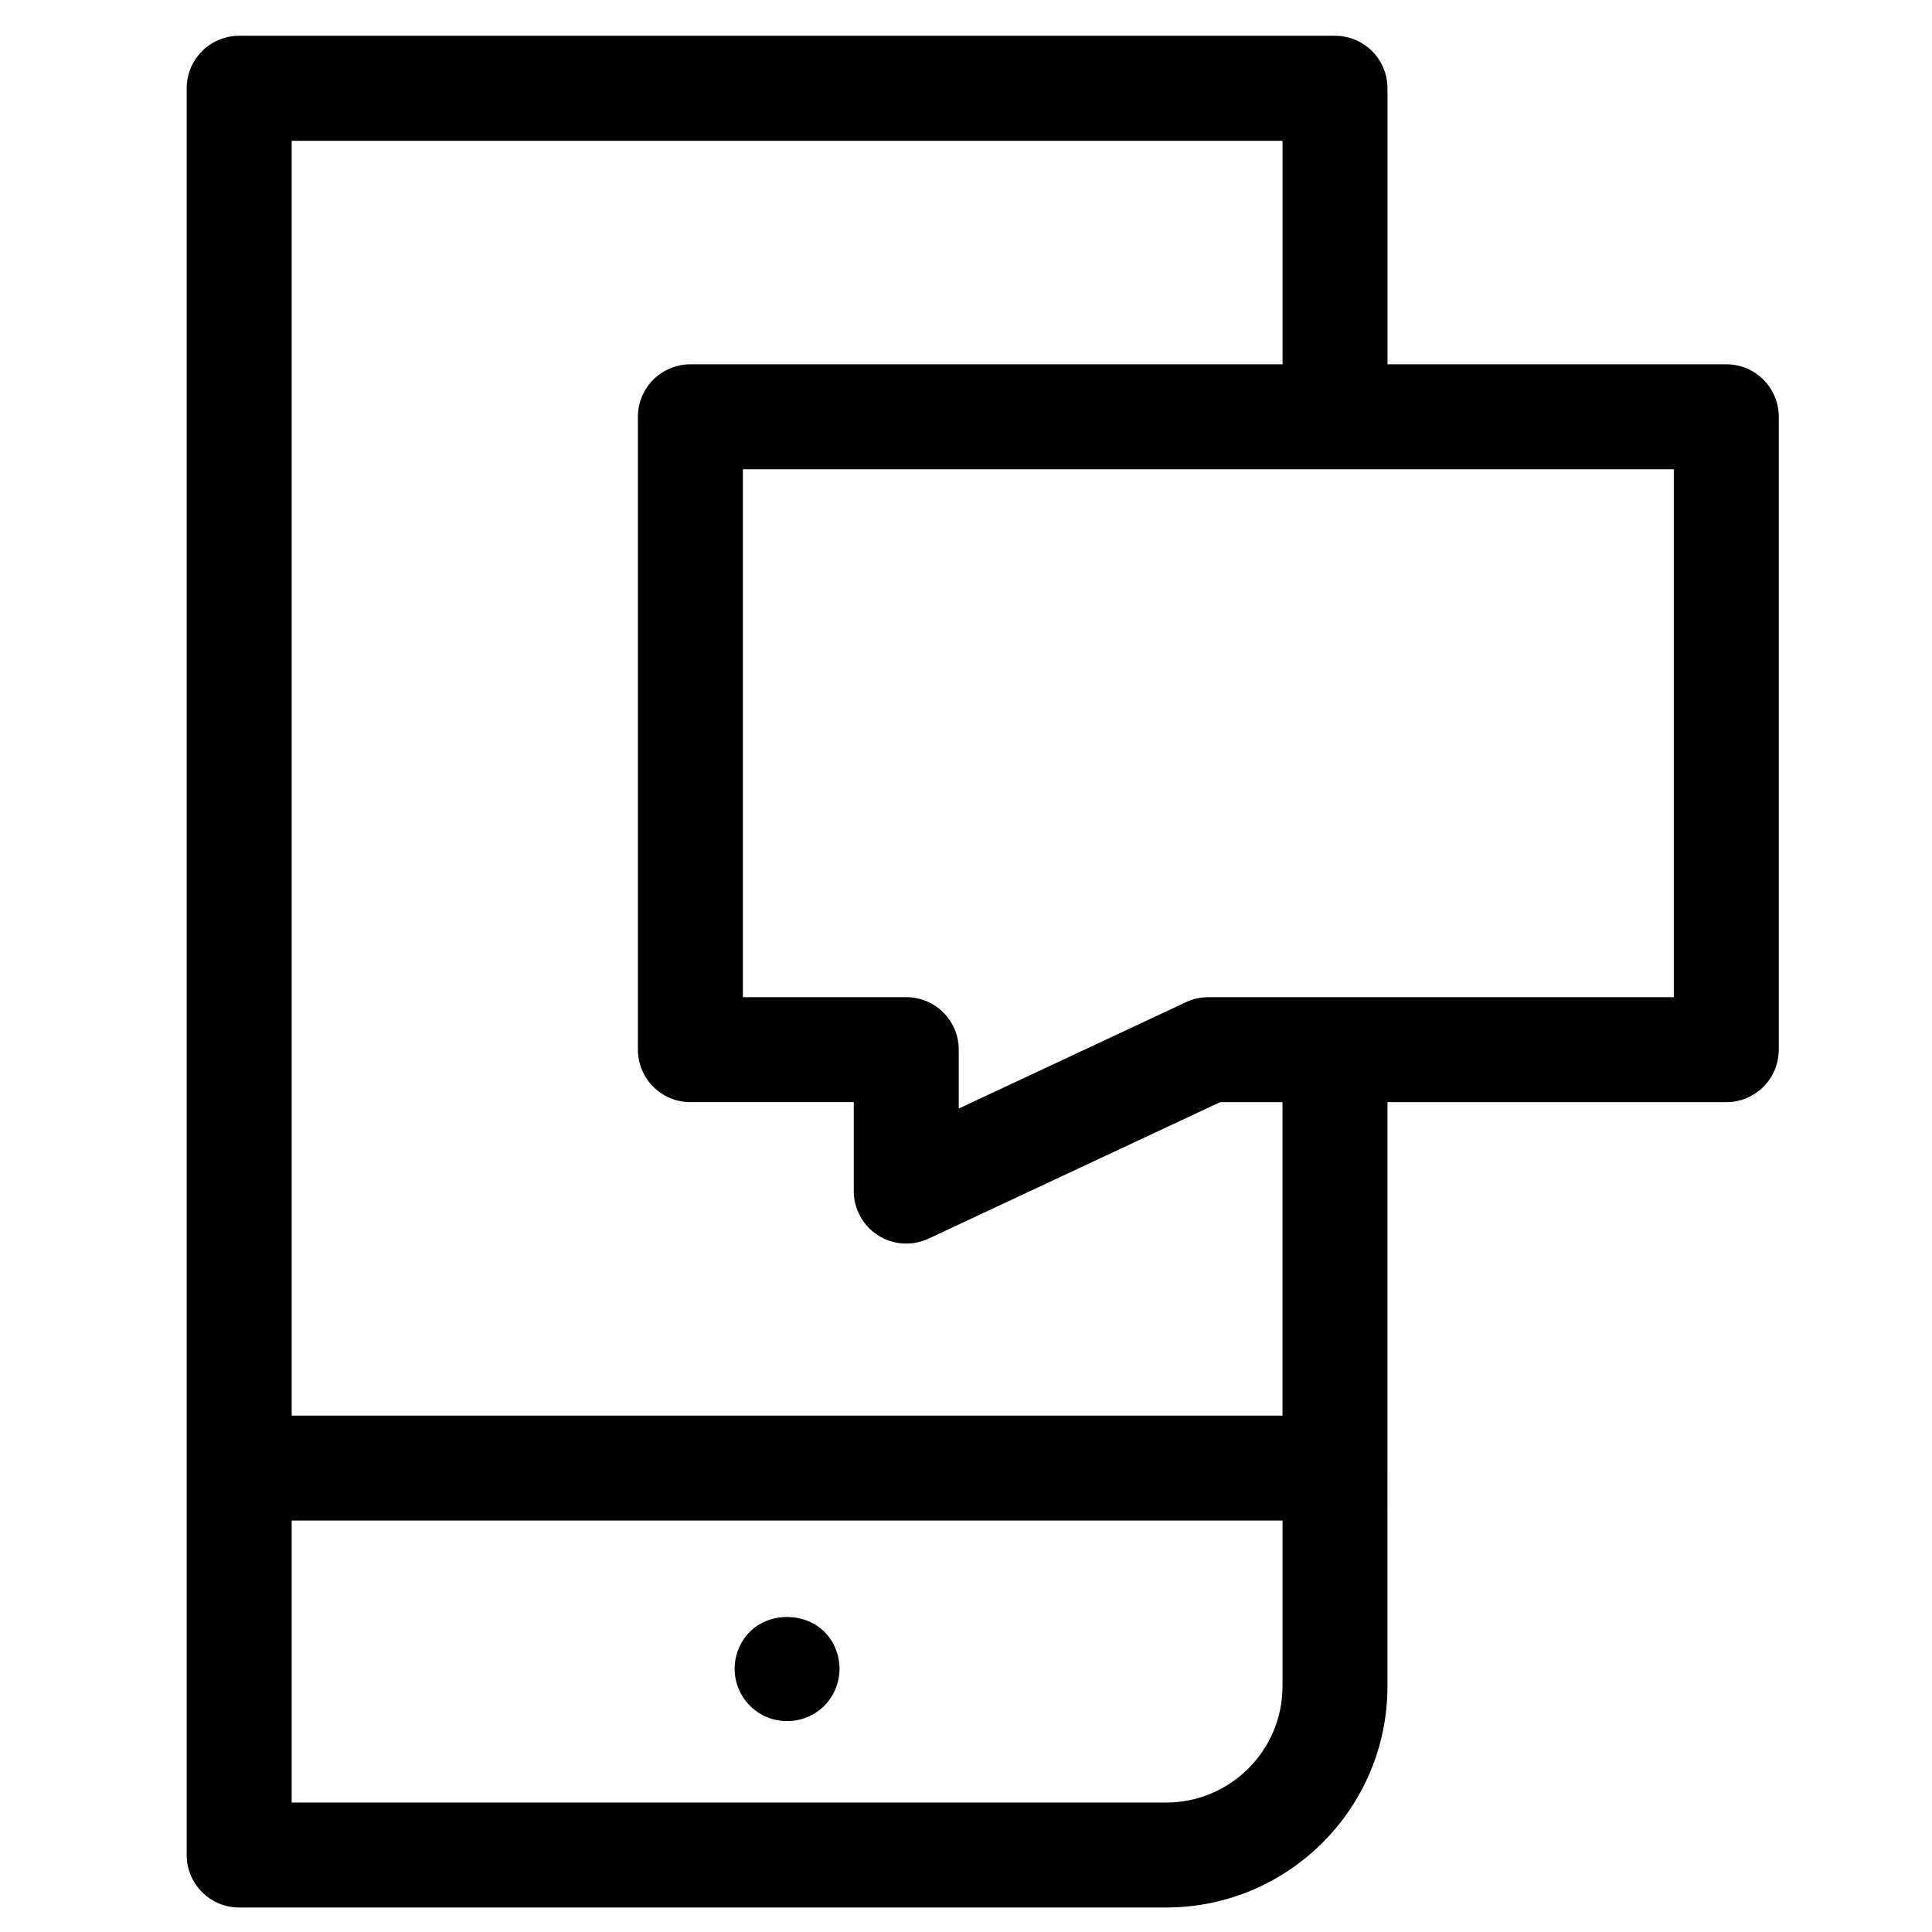 <?xml version="1.0" encoding="UTF-8"?>
<!-- Uploaded to: ICON Repo, www.iconrepo.com, Generator: ICON Repo Mixer Tools -->
<svg fill="#000000" width="800px" height="800px" version="1.1" viewBox="144 144 512 512" xmlns="http://www.w3.org/2000/svg">
 <g>
  <path d="m342.73 576.42c-2.543 2.543-4.043 6.141-4.043 9.801 0 3.711 1.449 7.203 4.098 9.848 2.609 2.609 6.102 4.043 9.805 4.043 3.703 0 7.191-1.441 9.848-4.043 2.609-2.652 4.043-6.141 4.043-9.848 0-3.652-1.441-7.258-4.043-9.801-5.199-5.199-14.504-5.199-19.707 0z"/>
  <path d="m601.49 240.54h-89.793v-73.141c0-7.691-6.227-13.918-13.906-13.918h-290.4c-7.691 0-13.918 6.227-13.918 13.918v468.19c0 7.691 6.227 13.918 13.918 13.918h245.66c32.332 0 58.641-26.297 58.641-58.617l0.004-57.84v-96.969h89.793c7.68 0 13.906-6.227 13.906-13.918v-167.72c-0.004-7.672-6.231-13.902-13.906-13.902zm-148.43 381.15h-231.76v-74.719h262.58v43.926c-0.008 16.973-13.824 30.793-30.82 30.793zm30.812-102.54h-262.57v-337.84h262.58v59.234h-156.91c-7.691 0-13.918 6.227-13.918 13.906v167.71c0 7.691 6.227 13.918 13.918 13.918h43.285v23.574c0 4.754 2.43 9.18 6.445 11.73 2.269 1.449 4.867 2.176 7.473 2.176 2 0 4.023-0.434 5.891-1.305l77.27-36.168h16.543zm103.7-110.89h-123.33c-2.043 0-4.051 0.441-5.902 1.305l-60.262 28.215v-15.613c0-7.68-6.227-13.906-13.906-13.906h-43.293l-0.004-139.89h246.7z"/>
 </g>
</svg>